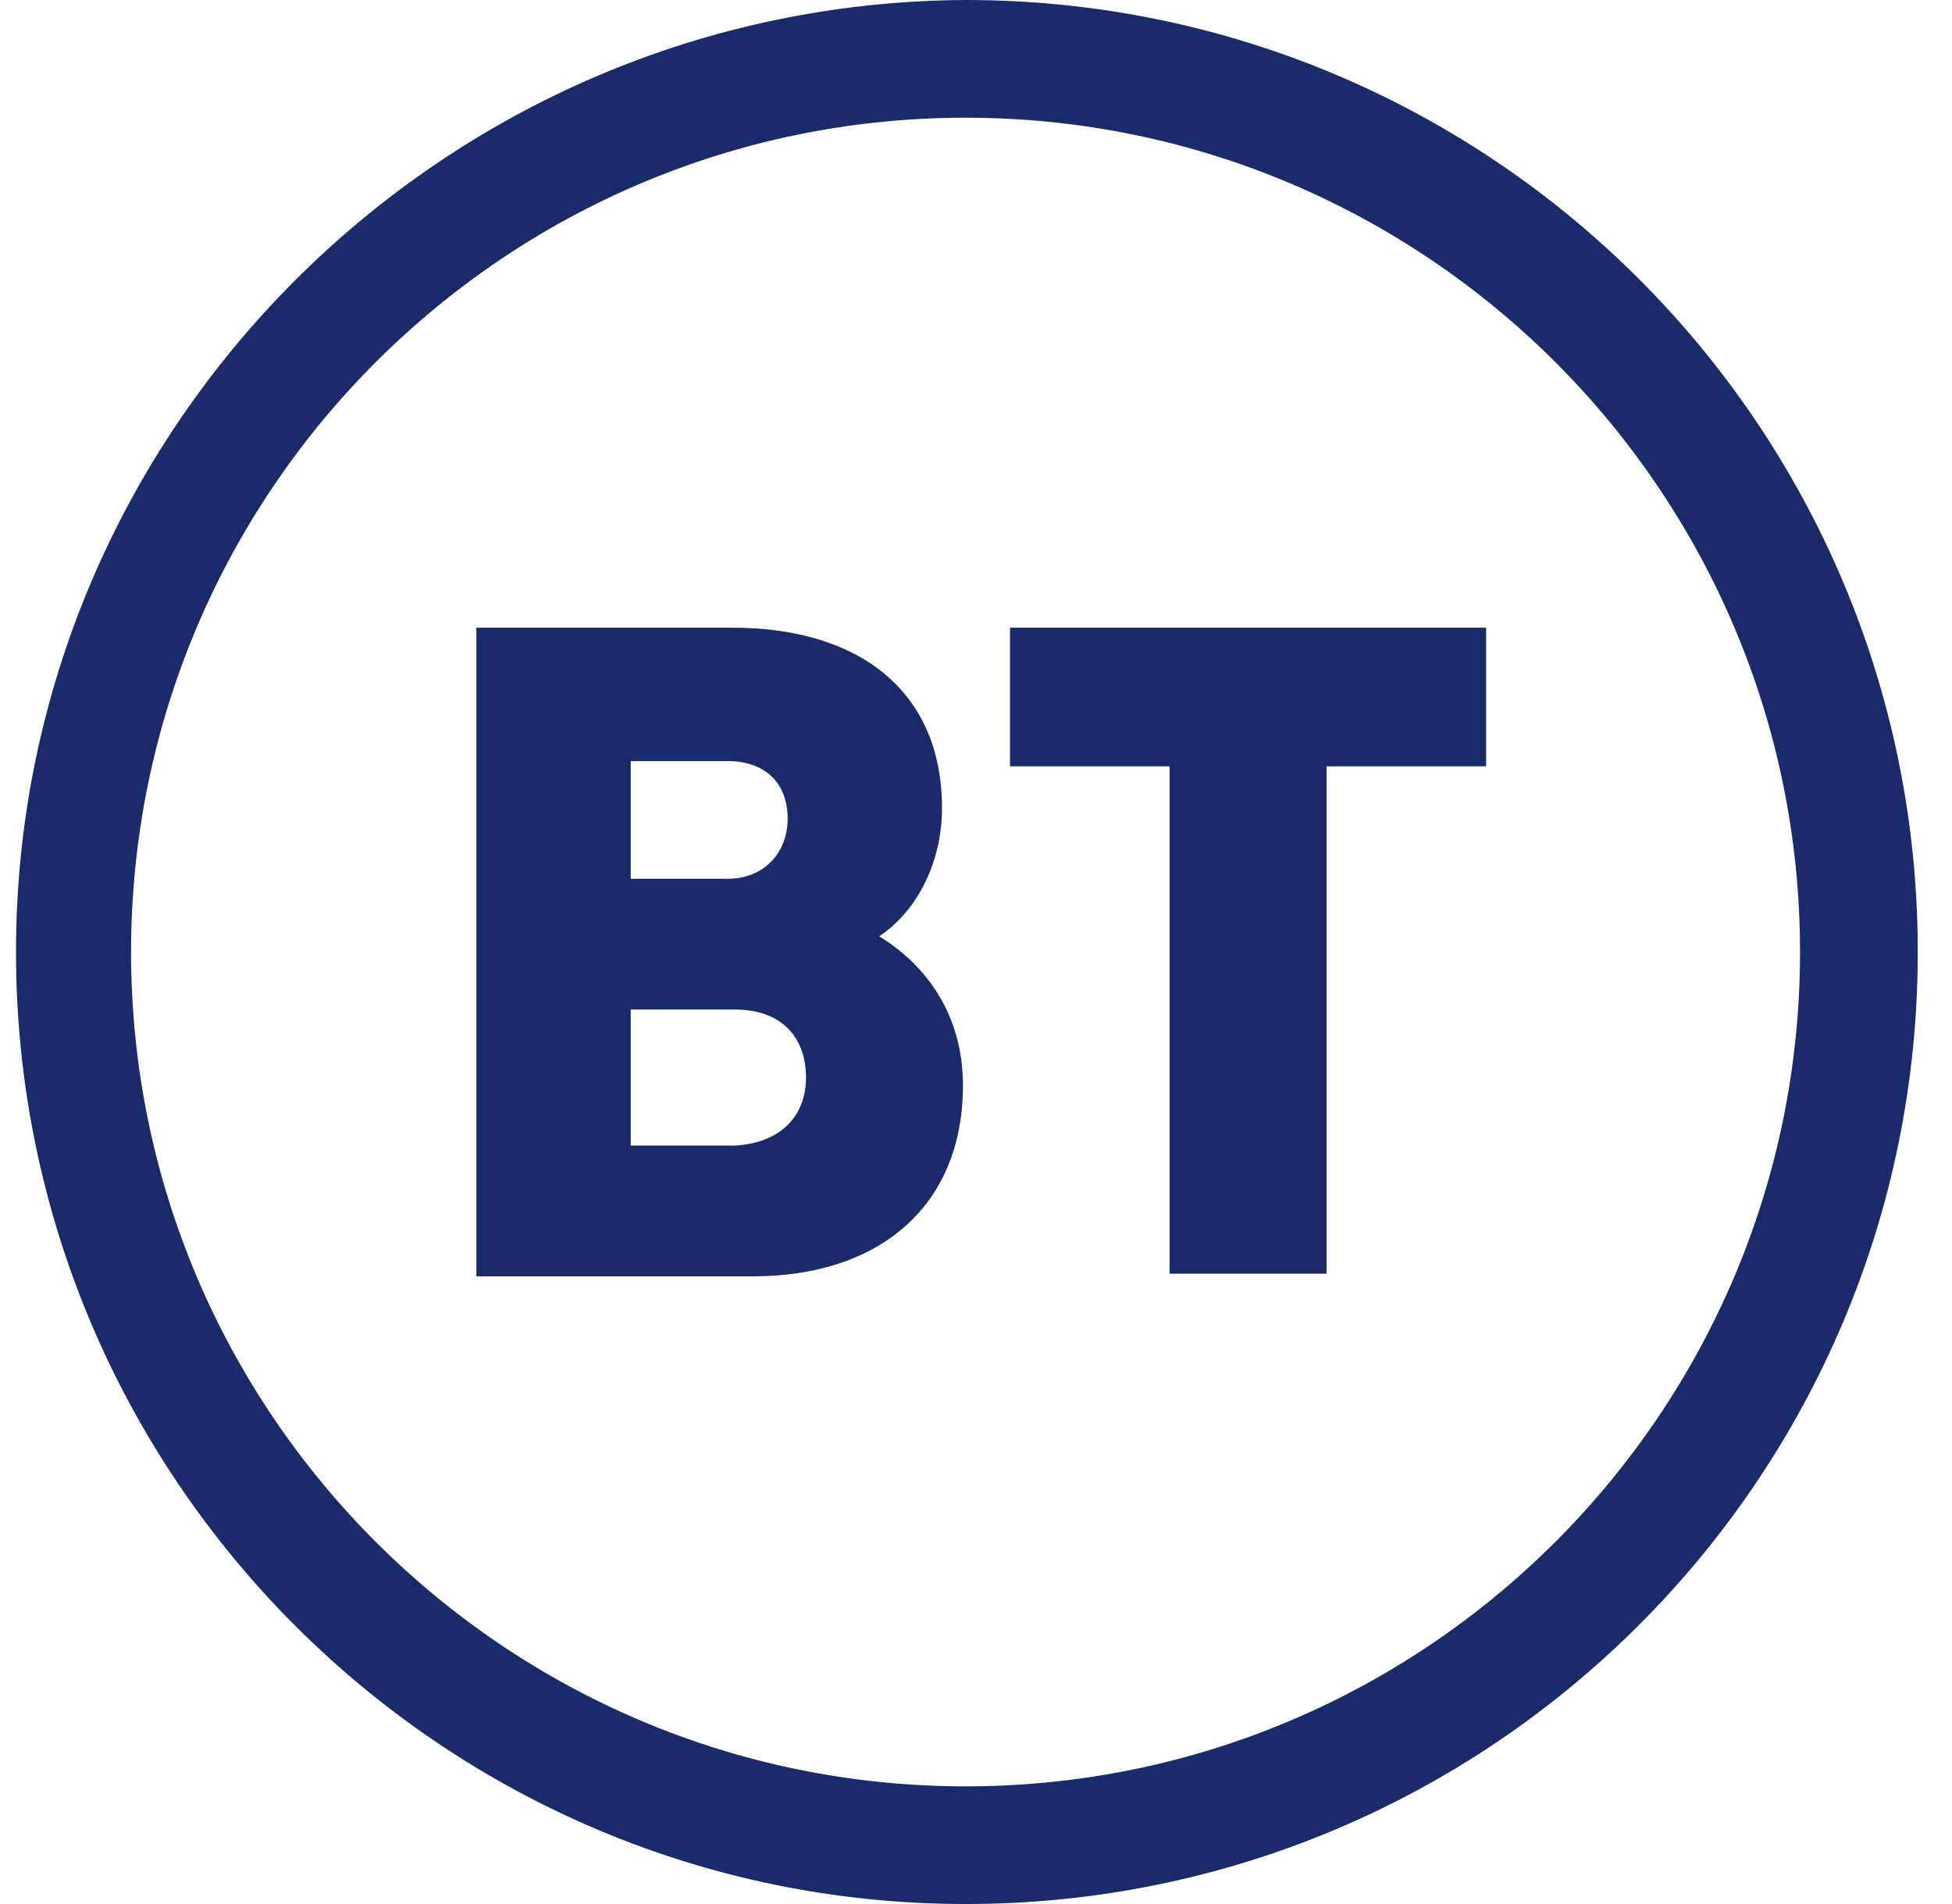 <svg width="41" height="40" viewBox="0 0 41 40" fill="none" xmlns="http://www.w3.org/2000/svg">
<path d="M20.226 22.802C20.226 25.385 18.413 26.813 15.83 26.813H10.006V13.187H15.39C18.028 13.187 19.786 14.505 19.786 16.978C19.786 18.077 19.292 19.121 18.467 19.67C19.456 20.275 20.226 21.319 20.226 22.802ZM16.544 17.198C16.544 16.483 16.105 15.989 15.281 15.989H13.248V18.462H15.281C16.05 18.462 16.544 17.912 16.544 17.198ZM16.929 22.637C16.929 21.758 16.38 21.209 15.445 21.209H13.248V24.066H15.445C16.38 24.011 16.929 23.462 16.929 22.637ZM20.281 40C31.325 40 40.281 31.044 40.281 20C40.281 8.956 31.325 0 20.281 0C9.292 0.055 0.336 9.011 0.336 20C0.336 31.044 9.292 40 20.281 40ZM20.281 37.528C10.61 37.528 2.753 29.67 2.753 20C2.753 10.33 10.61 2.473 20.281 2.473C29.951 2.473 37.808 10.33 37.808 20C37.808 29.67 29.951 37.528 20.281 37.528ZM21.27 13.187H31.215V16.099H27.863V26.758H24.566V16.099H21.215V13.187H21.27Z" fill="#1A2B6B"/>
</svg>
